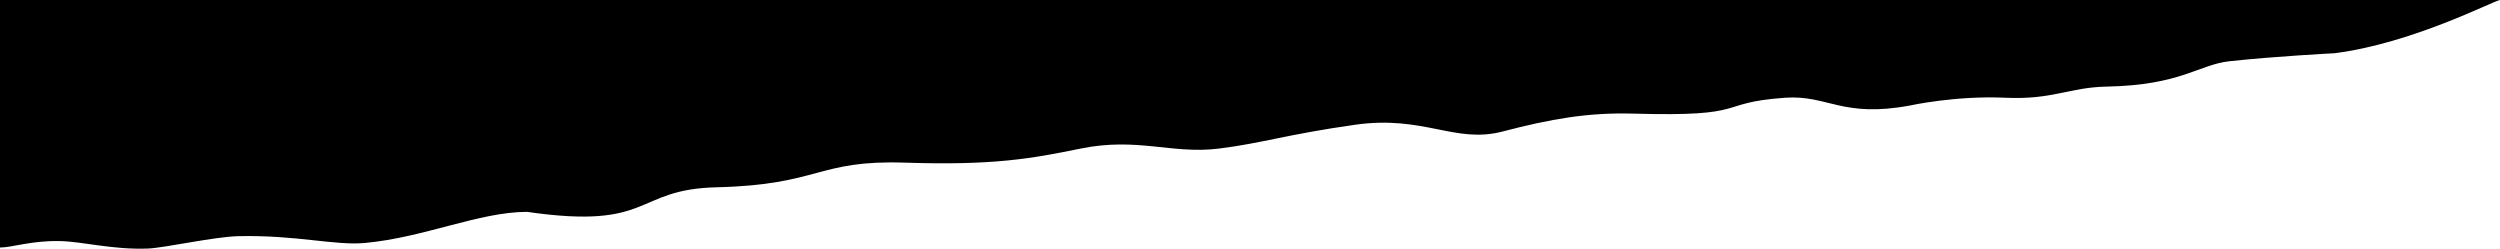 <?xml version="1.0" encoding="UTF-8"?> <svg xmlns="http://www.w3.org/2000/svg" width="1920" height="191" viewBox="0 0 1920 191" fill="none"><path d="M0.001 190.101C8.96 190.146 24.165 184.695 45.75 185.137C63.833 185.507 86.398 191.906 113.523 190.891C126.039 190.424 164.579 181.817 182.774 181.387C227.5 180.332 257.041 188.714 280.131 186.608C325.778 182.446 368.098 162.712 404.8 162.708C502.011 176.819 486.214 145.375 550.416 143.829C629.947 141.914 627.396 122.692 695.034 124.912C762.673 127.13 791.759 121.914 829.907 114.112C873.606 105.176 900.224 118.598 936.075 114.112C970.138 109.851 987.819 103.309 1040.75 95.805C1093.68 88.302 1117.41 110.567 1154 101C1190.59 91.433 1219.3 86.256 1254.58 87.262C1346.03 89.87 1316.23 78.978 1371 75.058C1403.82 72.795 1414.66 90.764 1467 81C1467 81 1502.01 73.307 1540 75.058C1576.78 76.753 1588.86 67.079 1617.94 66.514C1675.05 65.404 1688.52 49.643 1712.15 47.042C1746.32 43.28 1792.9 40.885 1792.9 40.885C1852.79 33.276 1914.58 0.795 1920 0H0L0.001 190.101Z" fill="black"></path></svg> 